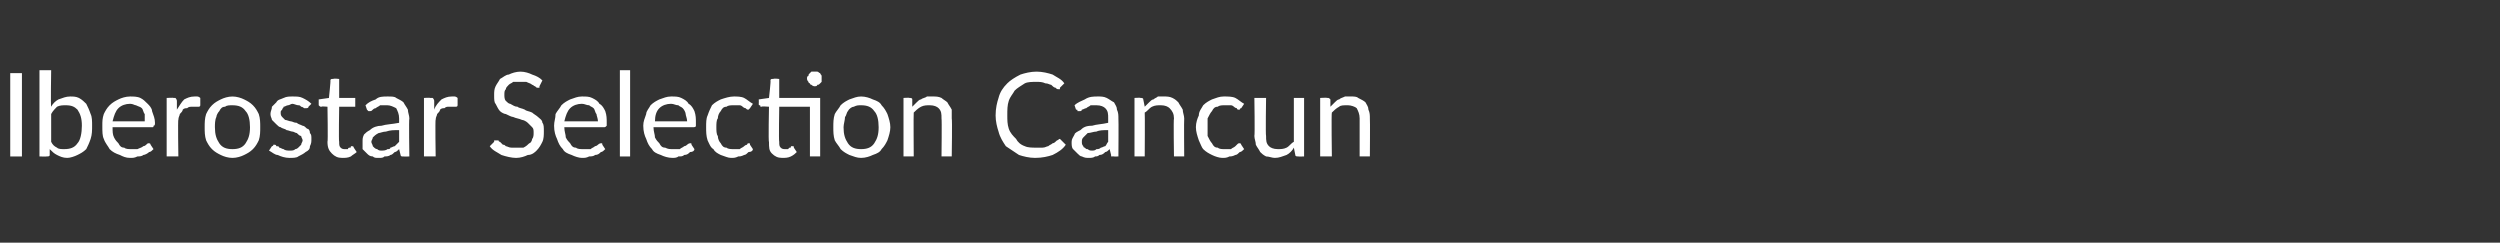 <?xml version="1.0" standalone="no"?><!DOCTYPE svg PUBLIC "-//W3C//DTD SVG 1.1//EN" "http://www.w3.org/Graphics/SVG/1.1/DTD/svg11.dtd"><svg xmlns="http://www.w3.org/2000/svg" version="1.1" width="171px" height="16.6px" viewBox="0 -1 171 16.6" style="top:-1px"><rect x="0" y="-1" width="171" height="16.6" fill="#333333" stroke="none"/><desc>Iberostar Selection Cancun</desc><defs/><g id="Polygon60163"><path d="m1.5 9.7l-.8 0l0-5.7l.8 0l0 5.7zm2-1c.1.2.2.3.4.4c.1.1.3.1.5.1c.4 0 .7-.1.9-.4c.2-.2.3-.7.3-1.2c0-.5-.1-.8-.3-1.1c-.2-.2-.4-.3-.8-.3c-.2 0-.4 0-.6.1c-.1.1-.3.3-.4.5c0 0 0 1.9 0 1.9zm0-2.4c.1-.2.3-.4.5-.5c.3-.1.5-.2.8-.2c.2 0 .4 0 .6.1c.2.1.4.3.5.4c.1.2.2.4.3.7c.1.2.1.5.1.8c0 .3 0 .6-.1.9c-.1.3-.2.5-.3.7c-.2.2-.4.3-.6.4c-.2.1-.5.2-.7.2c-.3 0-.5-.1-.7-.2c-.2-.1-.3-.2-.5-.4c0 0 0 .4 0 .4c0 .1-.1.1-.2.1c0 .02-.5 0-.5 0l0-5.9l.8 0c0 0-.04 2.45 0 2.5zm6.4 1c0-.2 0-.4 0-.5c-.1-.1-.1-.3-.2-.4c-.1-.1-.2-.1-.4-.2c-.1 0-.2-.1-.4-.1c-.3 0-.6.1-.8.3c-.2.2-.3.5-.4.9c0 0 2.2 0 2.2 0zm.6 1.9c-.1.1-.2.2-.3.2c-.1.1-.3.2-.4.2c-.1.1-.3.1-.4.1c-.2.1-.3.1-.5.1c-.3 0-.5-.1-.7-.2c-.3-.1-.5-.2-.7-.4c-.1-.2-.3-.4-.4-.7c-.1-.2-.1-.5-.1-.9c0-.3 0-.5.1-.8c.1-.2.2-.4.4-.6c.2-.2.4-.3.6-.4c.2-.1.5-.2.8-.2c.2 0 .5 0 .7.1c.2.1.3.2.5.4c.1.1.3.3.3.5c.1.3.2.5.2.8c0 .1 0 .2-.1.2c0 .1 0 .1-.1.1c0 0-2.7 0-2.7 0c0 .3 0 .5.1.7c.1.2.2.3.3.4c.1.2.2.3.4.3c.1.1.3.1.5.1c.2 0 .3 0 .4 0c.2-.1.3-.1.4-.2c.1 0 .2-.1.2-.1c.1-.1.1-.1.2-.1c0 0 .1 0 .1.1c0 0 .2.3.2.3zm1.6-2.7c.2-.3.3-.5.5-.7c.2-.1.4-.2.7-.2c.1 0 .1 0 .2 0c.1 0 .2.1.2.1c0 0 0 .5 0 .5c0 .1-.1.1-.1.1c-.1 0-.1 0-.2 0c-.1 0-.2 0-.2 0c-.2 0-.3 0-.4.1c-.1 0-.2 0-.3.1c0 .1-.1.2-.2.3c0 .1-.1.2-.1.4c-.04-.04 0 2.5 0 2.5l-.8 0l0-4c0 0 .46-.03.5 0c0 0 .1 0 .1 0c0 0 .1.1.1.2c0 0 0 .6 0 .6zm3.8-.9c.3 0 .6.1.8.2c.2.1.4.2.6.4c.2.2.3.4.4.6c.1.3.1.6.1.9c0 .3 0 .6-.1.9c-.1.2-.2.4-.4.6c-.2.2-.4.3-.6.4c-.2.1-.5.2-.8.2c-.3 0-.6-.1-.8-.2c-.2-.1-.4-.2-.6-.4c-.2-.2-.3-.4-.4-.6c-.1-.3-.1-.6-.1-.9c0-.3 0-.6.1-.9c.1-.2.2-.4.4-.6c.2-.2.4-.3.6-.4c.2-.1.5-.2.8-.2zm0 3.6c.4 0 .7-.1.9-.4c.2-.3.3-.6.3-1.1c0-.5-.1-.9-.3-1.1c-.2-.3-.5-.4-.9-.4c-.2 0-.4 0-.5.1c-.2 0-.3.1-.4.3c-.1.1-.2.3-.2.4c-.1.2-.1.5-.1.7c0 .5.1.8.3 1.1c.2.3.5.4.9.4zm5.2-2.9c0 .1-.1.1-.2.1c0 0 0 0-.1 0c0 0-.1-.1-.2-.1c-.1-.1-.1-.1-.2-.1c-.1 0-.3-.1-.4-.1c-.1 0-.2.1-.3.1c-.1 0-.2.1-.3.1c0 .1-.1.1-.1.2c-.1.1-.1.1-.1.2c0 .1 0 .2.1.3c.1.1.1.1.2.2c.1 0 .3.1.4.1c.1 0 .2.1.4.1c.1.1.2.1.4.2c.1 0 .2.1.3.2c.1 0 .2.1.2.3c.1.1.1.2.1.4c0 .2 0 .3-.1.5c0 .2-.1.3-.3.4c-.1.1-.3.2-.5.3c-.1.1-.4.1-.6.1c-.3 0-.6-.1-.8-.2c-.2 0-.4-.2-.6-.3c0 0 .2-.3.2-.3c0 0 .1 0 .1-.1c0 0 0 0 .1 0c0 0 .1 0 .1.1c.1 0 .2 0 .2.1c.1 0 .2.1.3.1c.1.1.3.1.4.1c.2 0 .3 0 .4-.1c.1 0 .2-.1.2-.1c.1-.1.2-.2.2-.2c0-.1.1-.2.1-.3c0-.1-.1-.2-.1-.3c-.1 0-.2-.1-.3-.2c-.1 0-.2-.1-.3-.1c-.1 0-.3-.1-.4-.1c-.1-.1-.3-.1-.4-.2c-.1 0-.2-.1-.3-.2c-.1-.1-.2-.2-.3-.3c0-.1-.1-.2-.1-.4c0-.2.1-.3.1-.5c.1-.1.2-.2.3-.3c.1-.2.3-.2.5-.3c.2-.1.4-.1.6-.1c.3 0 .5 0 .7.1c.2.1.4.2.6.4c0 0-.2.2-.2.2zm2.3 3.5c-.3 0-.5-.1-.7-.3c-.2-.2-.3-.4-.3-.8c.04.04 0-2.4 0-2.4c0 0-.44-.04-.4 0c-.1 0-.1 0-.2-.1c0 0 0 0 0-.1c0 .01 0-.3 0-.3l.7-.1c0 0 .13-1.21.1-1.2c0-.1.1-.1.1-.1c0 0 .1 0 .1 0c0-.05.4 0 .4 0l0 1.3l1.1 0l0 .6l-1.1 0c0 0-.04 2.4 0 2.4c0 .2 0 .3.1.4c.1.1.2.1.3.1c.1 0 .1 0 .2 0c0-.1.1-.1.1-.1c.1 0 .1 0 .1-.1c.1 0 .1 0 .1 0c0 0 .1 0 .1.1c0 0 .2.3.2.3c-.1.1-.3.2-.4.3c-.2.1-.4.1-.6.1zm3.9-1.9c-.4 0-.6 0-.9.1c-.2 0-.4.1-.5.1c-.2.1-.3.2-.4.3c0 .1-.1.2-.1.3c0 .1.1.2.1.3c0 0 .1.1.1.1c.1.1.2.1.2.1c.1.1.2.1.3.1c.1 0 .3 0 .4-.1c.1 0 .2 0 .2-.1c.1 0 .2-.1.3-.1c.1-.1.2-.2.3-.3c0 0 0-.8 0-.8zm-2.3-1.7c.2-.2.4-.3.7-.4c.2-.2.5-.2.8-.2c.3 0 .5 0 .6.1c.2.1.4.2.5.3c.1.2.2.3.3.5c0 .2.1.4.1.6c-.04.03 0 2.6 0 2.6c0 0-.36.02-.4 0c0 0-.1 0-.1 0c-.1 0-.1-.1-.1-.1c0 0-.1-.4-.1-.4c-.1.1-.2.2-.3.2c-.1.1-.2.2-.3.2c-.1.1-.3.1-.4.1c-.1.1-.2.1-.4.1c-.2 0-.3 0-.4-.1c-.2 0-.3-.1-.4-.2c-.1-.1-.2-.2-.3-.3c0-.1 0-.3 0-.5c0-.2 0-.3.1-.5c.1-.1.2-.2.4-.3c.2-.2.5-.3.8-.3c.3-.1.7-.1 1.2-.2c0 0 0-.3 0-.3c0-.3-.1-.5-.2-.7c-.2-.1-.4-.2-.6-.2c-.2 0-.4 0-.5 0c-.1.1-.2.1-.3.2c-.1 0-.2.1-.2.1c-.1.1-.1.1-.2.1c0 0-.1 0-.1 0c-.1-.1-.1-.1-.1-.1c0 0-.1-.3-.1-.3zm4.7.3c.1-.3.3-.5.5-.7c.2-.1.4-.2.7-.2c.1 0 .1 0 .2 0c.1 0 .2.1.2.1c0 0 0 .5 0 .5c0 .1-.1.1-.1.1c-.1 0-.1 0-.2 0c-.1 0-.2 0-.3 0c-.1 0-.2 0-.3.1c-.1 0-.2 0-.3.1c0 .1-.1.2-.2.3c0 .1-.1.2-.1.4c-.04-.04 0 2.5 0 2.5l-.8 0l0-4c0 0 .45-.03.4 0c.1 0 .2 0 .2 0c0 0 .1.1.1.2c0 0 0 .6 0 .6zm7.2-1.6c0 0 0 .1 0 .1c-.1 0-.1 0-.1 0c-.1 0-.1 0-.2-.1c-.1 0-.1-.1-.2-.1c-.1-.1-.2-.1-.4-.2c-.1 0-.3 0-.4 0c-.2 0-.4 0-.5 0c-.1.1-.2.1-.3.2c-.1.1-.2.2-.2.3c-.1.1-.1.2-.1.4c0 .1 0 .3.1.4c.1.1.2.2.3.2c.2.1.3.2.5.2c.1.1.3.1.5.2c.1.1.3.1.5.2c.1.1.3.2.4.3c.1.1.3.2.3.4c.1.1.1.3.1.6c0 .2 0 .5-.1.7c-.1.2-.2.4-.4.6c-.1.1-.3.3-.6.3c-.2.1-.5.2-.8.2c-.3 0-.7-.1-1-.2c-.3-.2-.6-.3-.8-.6c0 0 .3-.3.3-.3c0-.1 0-.1 0-.1c.1 0 .1 0 .1 0c.1 0 .1 0 .2 0c0 0 0 .1.1.1c.1.1.1.1.2.2c.1 0 .1 0 .2.1c.1 0 .2.1.4.1c.1 0 .2 0 .4 0c.1 0 .3 0 .4 0c.2-.1.3-.2.4-.3c.1 0 .2-.2.2-.3c.1-.1.1-.3.1-.4c0-.2 0-.3-.1-.4c-.1-.1-.2-.2-.3-.3c-.1-.1-.3-.2-.4-.2c-.2-.1-.4-.1-.6-.2c-.1 0-.3-.1-.5-.2c-.1 0-.3-.1-.4-.2c-.1-.1-.2-.3-.3-.5c-.1-.1-.1-.3-.1-.6c0-.2 0-.4.1-.6c.1-.2.2-.3.3-.5c.2-.1.4-.3.6-.3c.2-.1.5-.2.8-.2c.3 0 .6.1.8.2c.3.1.5.2.7.4c0 0-.2.4-.2.4zm4 2.4c0-.2-.1-.4-.1-.5c-.1-.1-.1-.3-.2-.4c-.1-.1-.2-.1-.3-.2c-.2 0-.3-.1-.5-.1c-.3 0-.6.1-.8.3c-.2.2-.3.5-.4.9c0 0 2.3 0 2.3 0zm.5 1.9c-.1.1-.2.2-.3.2c-.1.1-.2.2-.4.2c-.1.1-.3.1-.4.1c-.2.1-.3.1-.5.1c-.2 0-.5-.1-.7-.2c-.3-.1-.5-.2-.6-.4c-.2-.2-.3-.4-.4-.7c-.1-.2-.2-.5-.2-.9c0-.3.1-.5.1-.8c.1-.2.3-.4.4-.6c.2-.2.4-.3.6-.4c.3-.1.5-.2.8-.2c.3 0 .5 0 .7.1c.2.1.4.2.5.4c.2.1.3.3.4.5c.1.3.1.5.1.8c0 .1 0 .2 0 .2c-.1.1-.1.1-.2.1c0 0-2.7 0-2.7 0c0 .3.1.5.1.7c.1.2.2.3.3.4c.1.2.2.3.4.3c.1.1.3.1.5.1c.2 0 .3 0 .5 0c.1-.1.2-.1.3-.2c.1 0 .2-.1.2-.1c.1-.1.2-.1.2-.1c.1 0 .1 0 .1.1c0 0 .2.3.2.3zm1.7-5.4l0 5.9l-.7 0l0-5.9l.7 0zm3.9 3.5c0-.2-.1-.4-.1-.5c0-.1-.1-.3-.2-.4c-.1-.1-.2-.1-.3-.2c-.2 0-.3-.1-.5-.1c-.3 0-.6.1-.8.3c-.2.2-.3.5-.3.9c0 0 2.2 0 2.2 0zm.5 1.9c0 .1-.1.2-.3.2c-.1.1-.2.2-.4.2c-.1.1-.2.1-.4.1c-.1.1-.3.1-.4.1c-.3 0-.6-.1-.8-.2c-.3-.1-.5-.2-.6-.4c-.2-.2-.3-.4-.4-.7c-.1-.2-.2-.5-.2-.9c0-.3.1-.5.2-.8c0-.2.2-.4.3-.6c.2-.2.4-.3.6-.4c.3-.1.5-.2.8-.2c.3 0 .5 0 .7.1c.2.1.4.2.5.4c.2.1.3.3.4.5c.1.3.1.5.1.8c0 .1 0 .2 0 .2c0 .1-.1.1-.2.1c0 0-2.7 0-2.7 0c0 .3.1.5.1.7c.1.2.2.3.3.4c.1.2.2.3.4.3c.2.1.3.1.5.1c.2 0 .4 0 .5 0c.1-.1.2-.1.3-.2c.1 0 .2-.1.2-.1c.1-.1.2-.1.2-.1c.1 0 .1 0 .1.1c0 0 .2.3.2.3zm3.8-2.8c0 0 0 0-.1.1c0 0 0 0 0 0c-.1 0-.1 0-.2-.1c0 0-.1 0-.2-.1c0 0-.1-.1-.2-.1c-.1 0-.2 0-.4 0c-.2 0-.4 0-.5.1c-.2 0-.3.1-.4.3c-.1.1-.2.3-.2.5c-.1.1-.1.4-.1.6c0 .2 0 .5.1.6c0 .2.1.4.2.5c.1.2.2.3.4.3c.1.1.3.1.5.1c.1 0 .3 0 .4 0c.1-.1.2-.1.3-.2c0 0 .1-.1.2-.1c0-.1.1-.1.1-.1c.1 0 .1 0 .1.1c0 0 .2.3.2.3c0 .1-.1.2-.3.2c-.1.1-.2.2-.3.2c-.2.1-.3.1-.4.1c-.2.1-.3.1-.5.1c-.2 0-.4-.1-.7-.2c-.2-.1-.4-.2-.5-.4c-.2-.1-.3-.4-.4-.6c-.1-.3-.1-.6-.1-.9c0-.3 0-.6.1-.8c.1-.3.2-.5.3-.7c.2-.2.4-.3.6-.4c.3-.1.6-.2.9-.2c.2 0 .5 0 .7.1c.2.1.4.3.6.4c0 0-.2.3-.2.3zm4.8 3.3l-.7 0l0-3.4l-2.1 0c0 0-.04 2.4 0 2.4c0 .2 0 .3.1.4c.1.1.2.1.3.1c.1 0 .1 0 .2 0c.1-.1.1-.1.1-.1c.1 0 .1 0 .1-.1c.1 0 .1 0 .1 0c.1 0 .1 0 .1.1c0 0 .2.3.2.3c-.1.1-.2.2-.4.3c-.2.1-.4.1-.6.1c-.3 0-.5-.1-.7-.3c-.2-.2-.2-.4-.2-.8c-.05.04 0-2.4 0-2.4c0 0-.54-.04-.5 0c-.1 0-.1 0-.1-.1c-.1 0-.1 0-.1-.1c.01.01 0-.3 0-.3l.7-.1c0 0 .14-1.21.1-1.2c0-.1.1-.1.1-.1c0 0 .1 0 .1 0c0-.05.4 0 .4 0l0 1.3l2.8 0l0 4zm.1-5.3c0 0 0 .1 0 .2c0 0-.1.1-.1.1c-.1.1-.1.1-.2.1c0 .1-.1.1-.2.1c0 0-.1 0-.2-.1c0 0-.1 0-.1-.1c-.1 0-.1-.1-.1-.1c-.1-.1-.1-.2-.1-.2c0-.1 0-.2.1-.2c0-.1 0-.1.1-.2c0 0 .1-.1.1-.1c.1 0 .2 0 .2 0c.1 0 .2 0 .2 0c.1 0 .1.1.2.1c0 .1.1.1.1.2c0 0 0 .1 0 .2zm2.7 1.2c.3 0 .6.1.8.2c.3.1.5.2.6.4c.2.2.3.4.4.6c.1.3.2.6.2.9c0 .3-.1.6-.2.9c-.1.2-.2.4-.4.6c-.1.2-.3.3-.6.4c-.2.1-.5.2-.8.2c-.3 0-.5-.1-.8-.2c-.2-.1-.4-.2-.6-.4c-.1-.2-.3-.4-.4-.6c-.1-.3-.1-.6-.1-.9c0-.3 0-.6.1-.9c.1-.2.3-.4.4-.6c.2-.2.4-.3.6-.4c.3-.1.5-.2.8-.2zm0 3.6c.4 0 .7-.1.9-.4c.2-.3.3-.6.3-1.1c0-.5-.1-.9-.3-1.1c-.2-.3-.5-.4-.9-.4c-.2 0-.3 0-.5.1c-.1 0-.3.1-.4.3c-.1.1-.1.3-.2.4c0 .2-.1.5-.1.7c0 .5.1.8.3 1.1c.2.3.5.4.9.4zm3.5-2.9c.1-.1.2-.2.3-.3c.1-.1.2-.2.3-.2c.1-.1.3-.1.4-.2c.1 0 .2 0 .4 0c.2 0 .4 0 .6.1c.1.1.3.2.4.3c.1.2.2.3.3.5c0 .2 0 .4 0 .6c.04.04 0 2.6 0 2.6l-.7 0c0 0 .03-2.56 0-2.6c0-.3 0-.5-.2-.7c-.1-.1-.3-.2-.6-.2c-.2 0-.4 0-.6.1c-.2.1-.4.3-.5.4c-.02.04 0 3 0 3l-.7 0l0-4c0 0 .4-.03.4 0c.1 0 .2 0 .2.1c0 0 0 .5 0 .5zm9.9 2.3c.1 0 .1-.1.2-.1c0 0 .1.1.1.1c0 0 .3.3.3.3c-.2.3-.5.5-.9.7c-.3.1-.7.2-1.2.2c-.4 0-.8-.1-1.1-.2c-.3-.2-.6-.4-.9-.6c-.2-.3-.4-.6-.5-1c-.1-.3-.2-.7-.2-1.1c0-.5.1-.9.2-1.2c.1-.4.3-.7.6-1c.2-.2.5-.4.9-.6c.3-.1.7-.2 1.1-.2c.4 0 .8.1 1.1.2c.3.2.6.3.8.6c0 0-.3.3-.3.3c0 0 0 .1 0 .1c0 0-.1 0-.1 0c-.1 0-.1 0-.2-.1c-.1 0-.2-.1-.3-.2c-.1 0-.2-.1-.4-.1c-.2-.1-.4-.1-.6-.1c-.3 0-.6 0-.8.1c-.3.2-.5.3-.7.5c-.1.2-.3.4-.4.7c-.1.3-.1.6-.1 1c0 .3 0 .6.1.9c.1.3.3.5.5.7c.1.2.3.4.6.5c.2.1.5.1.8.1c.1 0 .3 0 .4 0c.2 0 .3-.1.4-.1c.1-.1.2-.1.3-.2c.1 0 .2-.1.3-.2c0 0 0 0 0 0zm3.5-.7c-.3 0-.6 0-.8.1c-.2 0-.4.1-.6.1c-.1.1-.2.2-.3.3c-.1.1-.1.2-.1.3c0 .1 0 .2.1.3c0 0 0 .1.1.1c.1.1.1.1.2.1c.1.1.2.1.3.1c.1 0 .2 0 .3-.1c.1 0 .2 0 .3-.1c.1 0 .2-.1.3-.1c.1-.1.1-.2.2-.3c0 0 0-.8 0-.8zm-2.3-1.7c.2-.2.5-.3.7-.4c.3-.2.6-.2.9-.2c.2 0 .4 0 .6.1c.2.1.3.2.5.3c.1.2.2.3.2.5c.1.2.1.4.1.6c.02.03 0 2.6 0 2.6c0 0-.3.02-.3 0c-.1 0-.1 0-.2 0c0 0 0-.1 0-.1c0 0-.1-.4-.1-.4c-.1.1-.2.2-.3.2c-.1.1-.2.2-.4.2c-.1.1-.2.1-.3.1c-.1.1-.3.1-.4.1c-.2 0-.3 0-.5-.1c-.1 0-.2-.1-.3-.2c-.1-.1-.2-.2-.3-.3c-.1-.1-.1-.3-.1-.5c0-.2.1-.3.2-.5c0-.1.2-.2.4-.3c.2-.2.4-.3.8-.3c.3-.1.7-.1 1.1-.2c0 0 0-.3 0-.3c0-.3 0-.5-.2-.7c-.1-.1-.3-.2-.6-.2c-.2 0-.3 0-.4 0c-.1.1-.2.1-.3.2c-.1 0-.2.1-.3.1c0 .1-.1.1-.1.1c-.1 0-.1 0-.2 0c0-.1 0-.1-.1-.1c0 0-.1-.3-.1-.3zm4.8.1c.1-.1.2-.2.3-.3c.1-.1.2-.2.3-.2c.1-.1.2-.1.3-.2c.1 0 .3 0 .4 0c.2 0 .4 0 .6.1c.2.1.3.2.4.3c.1.2.2.3.3.5c0 .2.1.4.1.6c-.02.04 0 2.6 0 2.6l-.7 0c0 0-.04-2.56 0-2.6c0-.3-.1-.5-.3-.7c-.1-.1-.3-.2-.6-.2c-.2 0-.4 0-.6.1c-.2.1-.3.3-.5.4c.02.04 0 3 0 3l-.7 0l0-4c0 0 .43-.03.4 0c.1 0 .2 0 .2.1c0 0 .1.5.1.5zm6.6.1c0 0-.1 0-.1.1c0 0 0 0-.1 0c0 0-.1 0-.1-.1c0 0-.1 0-.2-.1c0 0-.1-.1-.2-.1c-.1 0-.3 0-.4 0c-.2 0-.4 0-.5.1c-.2 0-.3.1-.4.3c-.1.1-.2.3-.3.5c0 .1 0 .4 0 .6c0 .2 0 .5 0 .6c.1.2.2.4.3.5c.1.2.2.3.4.3c.1.1.3.1.4.1c.2 0 .4 0 .5 0c.1-.1.2-.1.3-.2c0 0 .1-.1.1-.1c.1-.1.1-.1.2-.1c0 0 .1 0 .1.1c0 0 .2.3.2.3c-.1.1-.2.2-.3.2c-.1.1-.2.2-.3.2c-.2.1-.3.1-.4.1c-.2.1-.3.1-.5.1c-.2 0-.5-.1-.7-.2c-.2-.1-.4-.2-.6-.4c-.1-.1-.2-.4-.3-.6c-.1-.3-.2-.6-.2-.9c0-.3.1-.6.2-.8c0-.3.2-.5.3-.7c.2-.2.4-.3.6-.4c.3-.1.5-.2.8-.2c.3 0 .6 0 .8.1c.2.1.4.3.6.4c0 0-.2.3-.2.3zm4.3-.7l0 4c0 0-.41.02-.4 0c-.1 0-.2 0-.2-.1c0 0-.1-.5-.1-.5c-.1.2-.3.4-.5.5c-.3.1-.5.2-.8.2c-.2 0-.4-.1-.6-.1c-.2-.1-.3-.2-.4-.3c-.1-.2-.2-.3-.3-.5c0-.2-.1-.4-.1-.6c.04-.05 0-2.6 0-2.6l.8 0c0 0-.04 2.55 0 2.6c0 .3 0 .5.2.7c.1.1.3.2.6.2c.2 0 .4 0 .6-.1c.2-.1.3-.3.5-.4c0-.05 0-3 0-3l.7 0zm1.8.6c.1-.1.2-.2.3-.3c.1-.1.2-.2.3-.2c.1-.1.2-.1.4-.2c.1 0 .2 0 .4 0c.2 0 .4 0 .5.1c.2.1.4.2.5.3c.1.2.2.3.2.5c.1.2.1.4.1.6c.02.04 0 2.6 0 2.6l-.7 0c0 0 0-2.56 0-2.6c0-.3-.1-.5-.2-.7c-.1-.1-.4-.2-.6-.2c-.3 0-.5 0-.6.1c-.2.1-.4.3-.5.4c-.04.04 0 3 0 3l-.8 0l0-4c0 0 .47-.03.5 0c.1 0 .1 0 .2.1c0 0 0 .5 0 .5z" stroke="none" fill="#fff"/></g></svg>